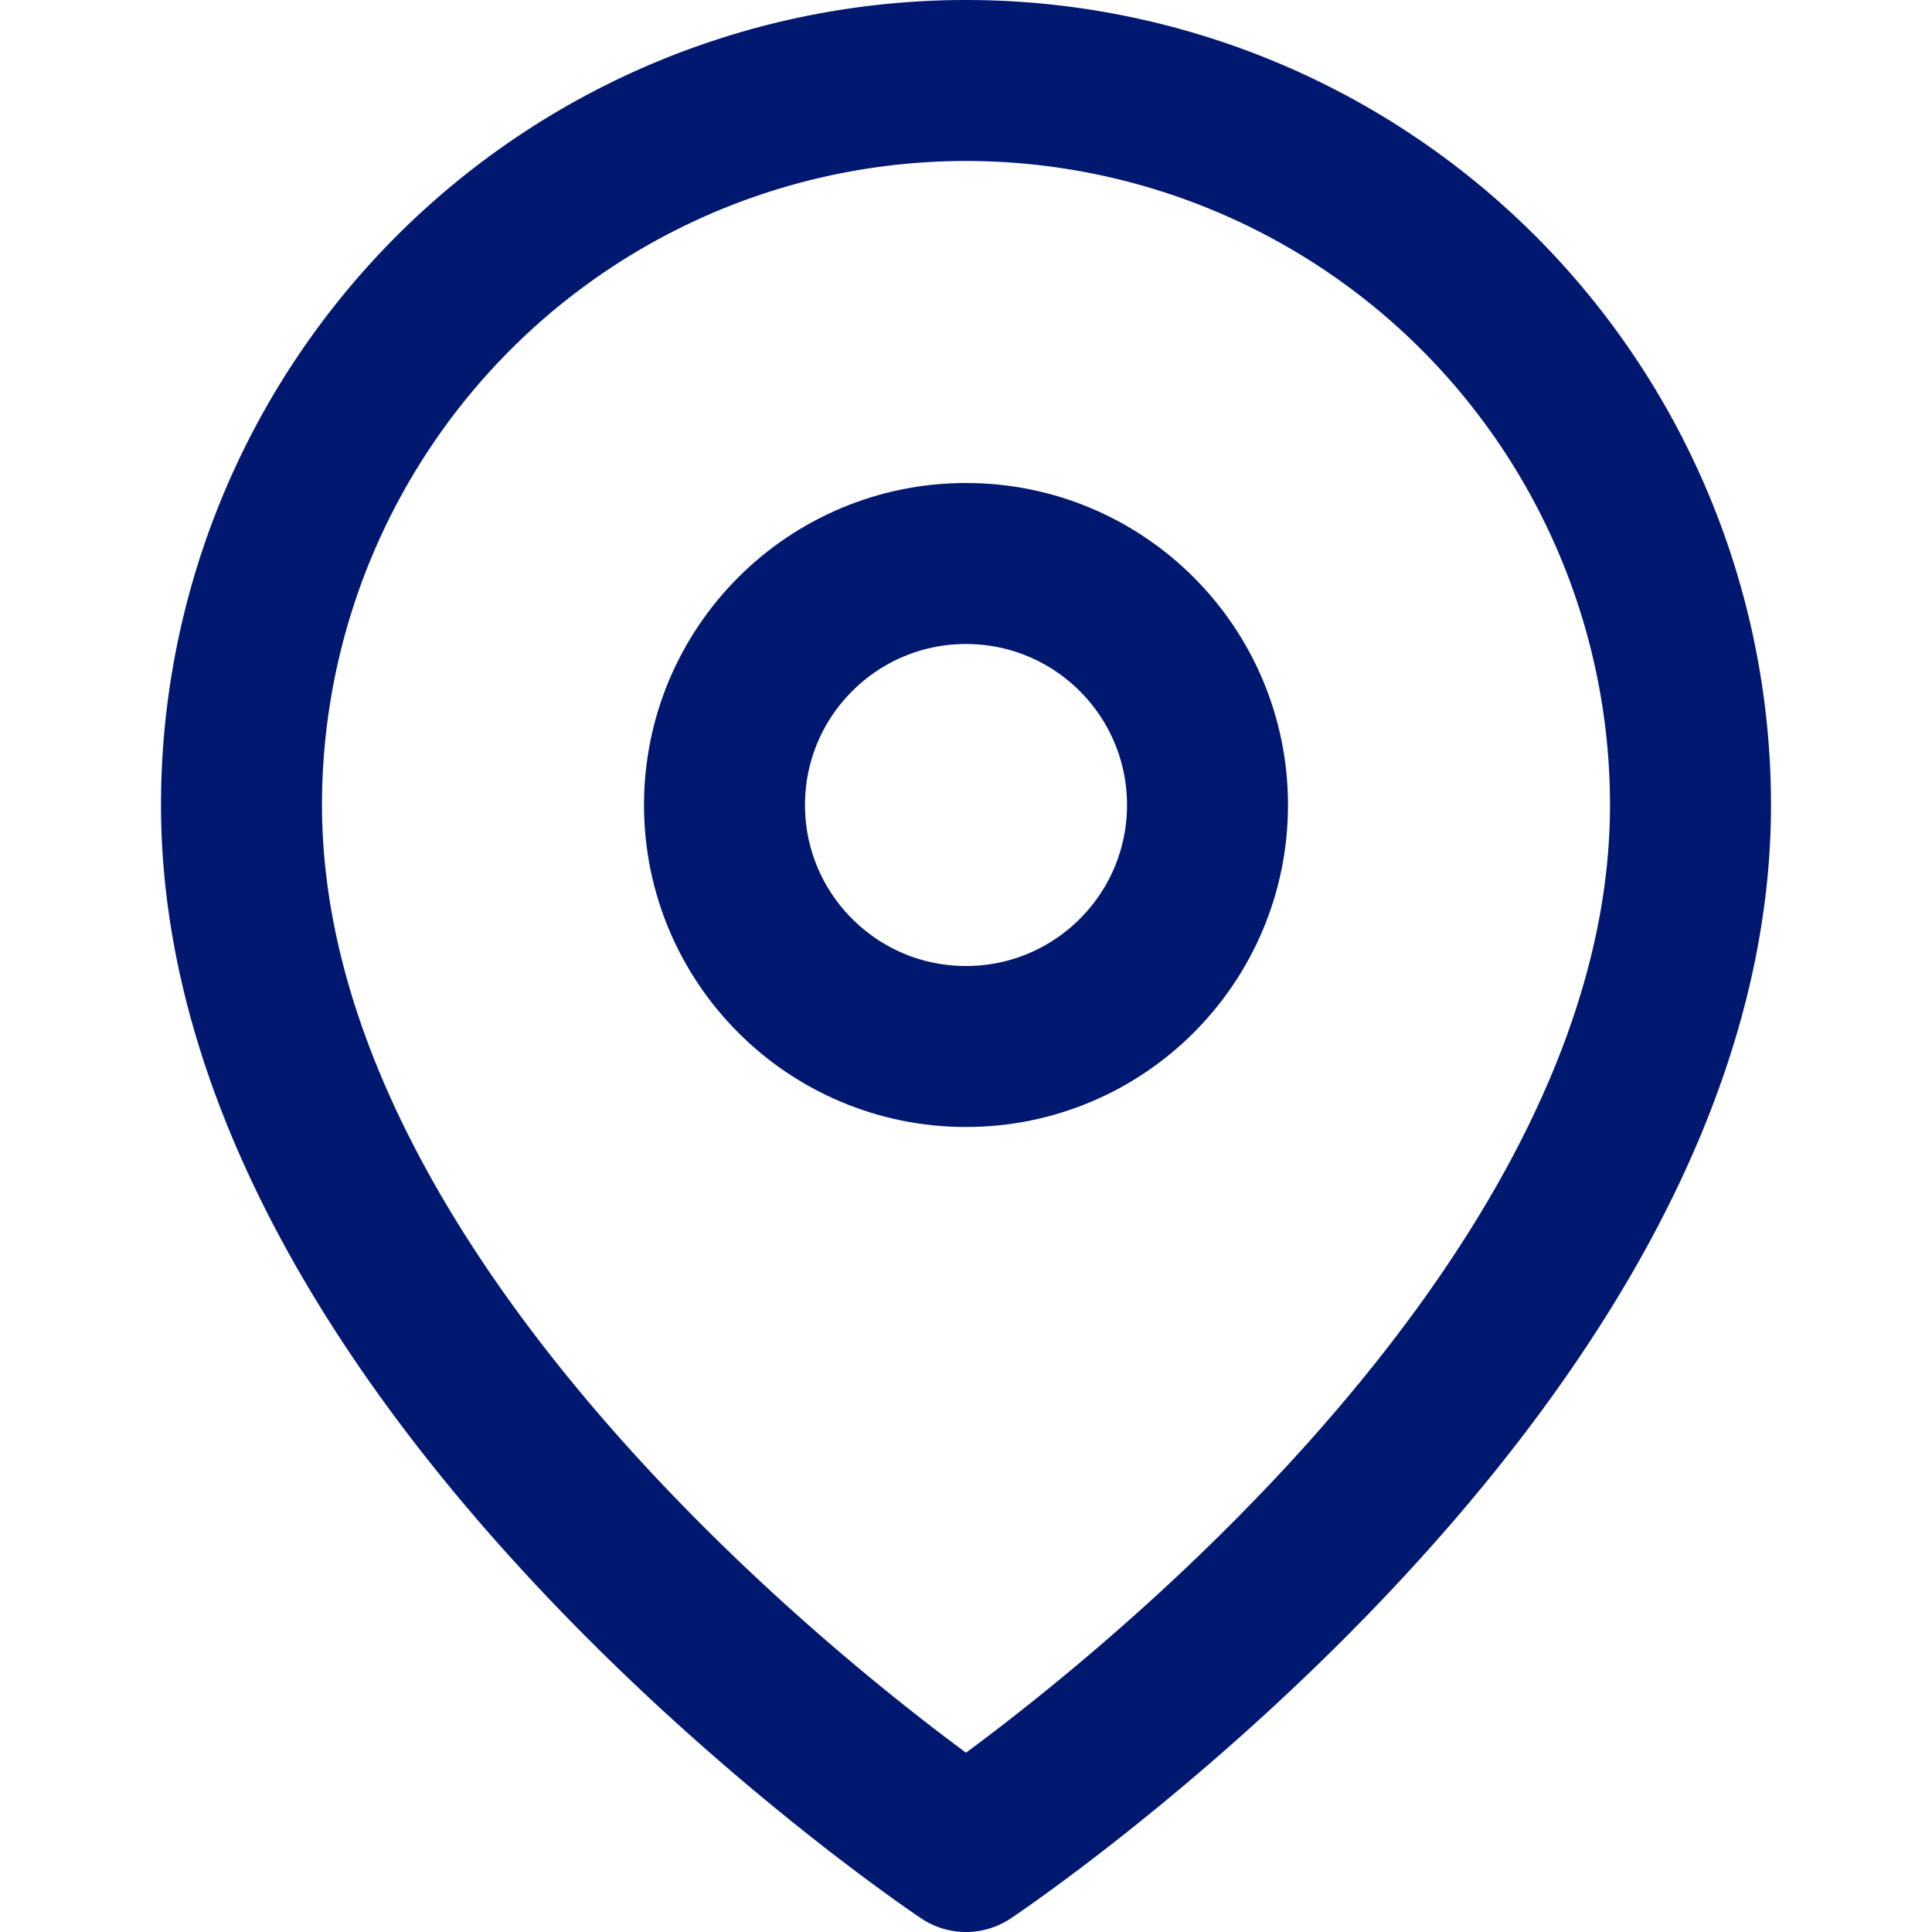 <svg xmlns="http://www.w3.org/2000/svg" width="24" height="24" viewBox="0 0 24 24" fill="none" stroke="#011871" stroke-width="2" stroke-linecap="round" stroke-linejoin="round" class="feather feather-map-pin"><path d="M21 10c0 7-9 13-9 13s-9-6-9-13a9 9 0 0 1 18 0z"></path><circle cx="12" cy="10" r="3"></circle></svg>